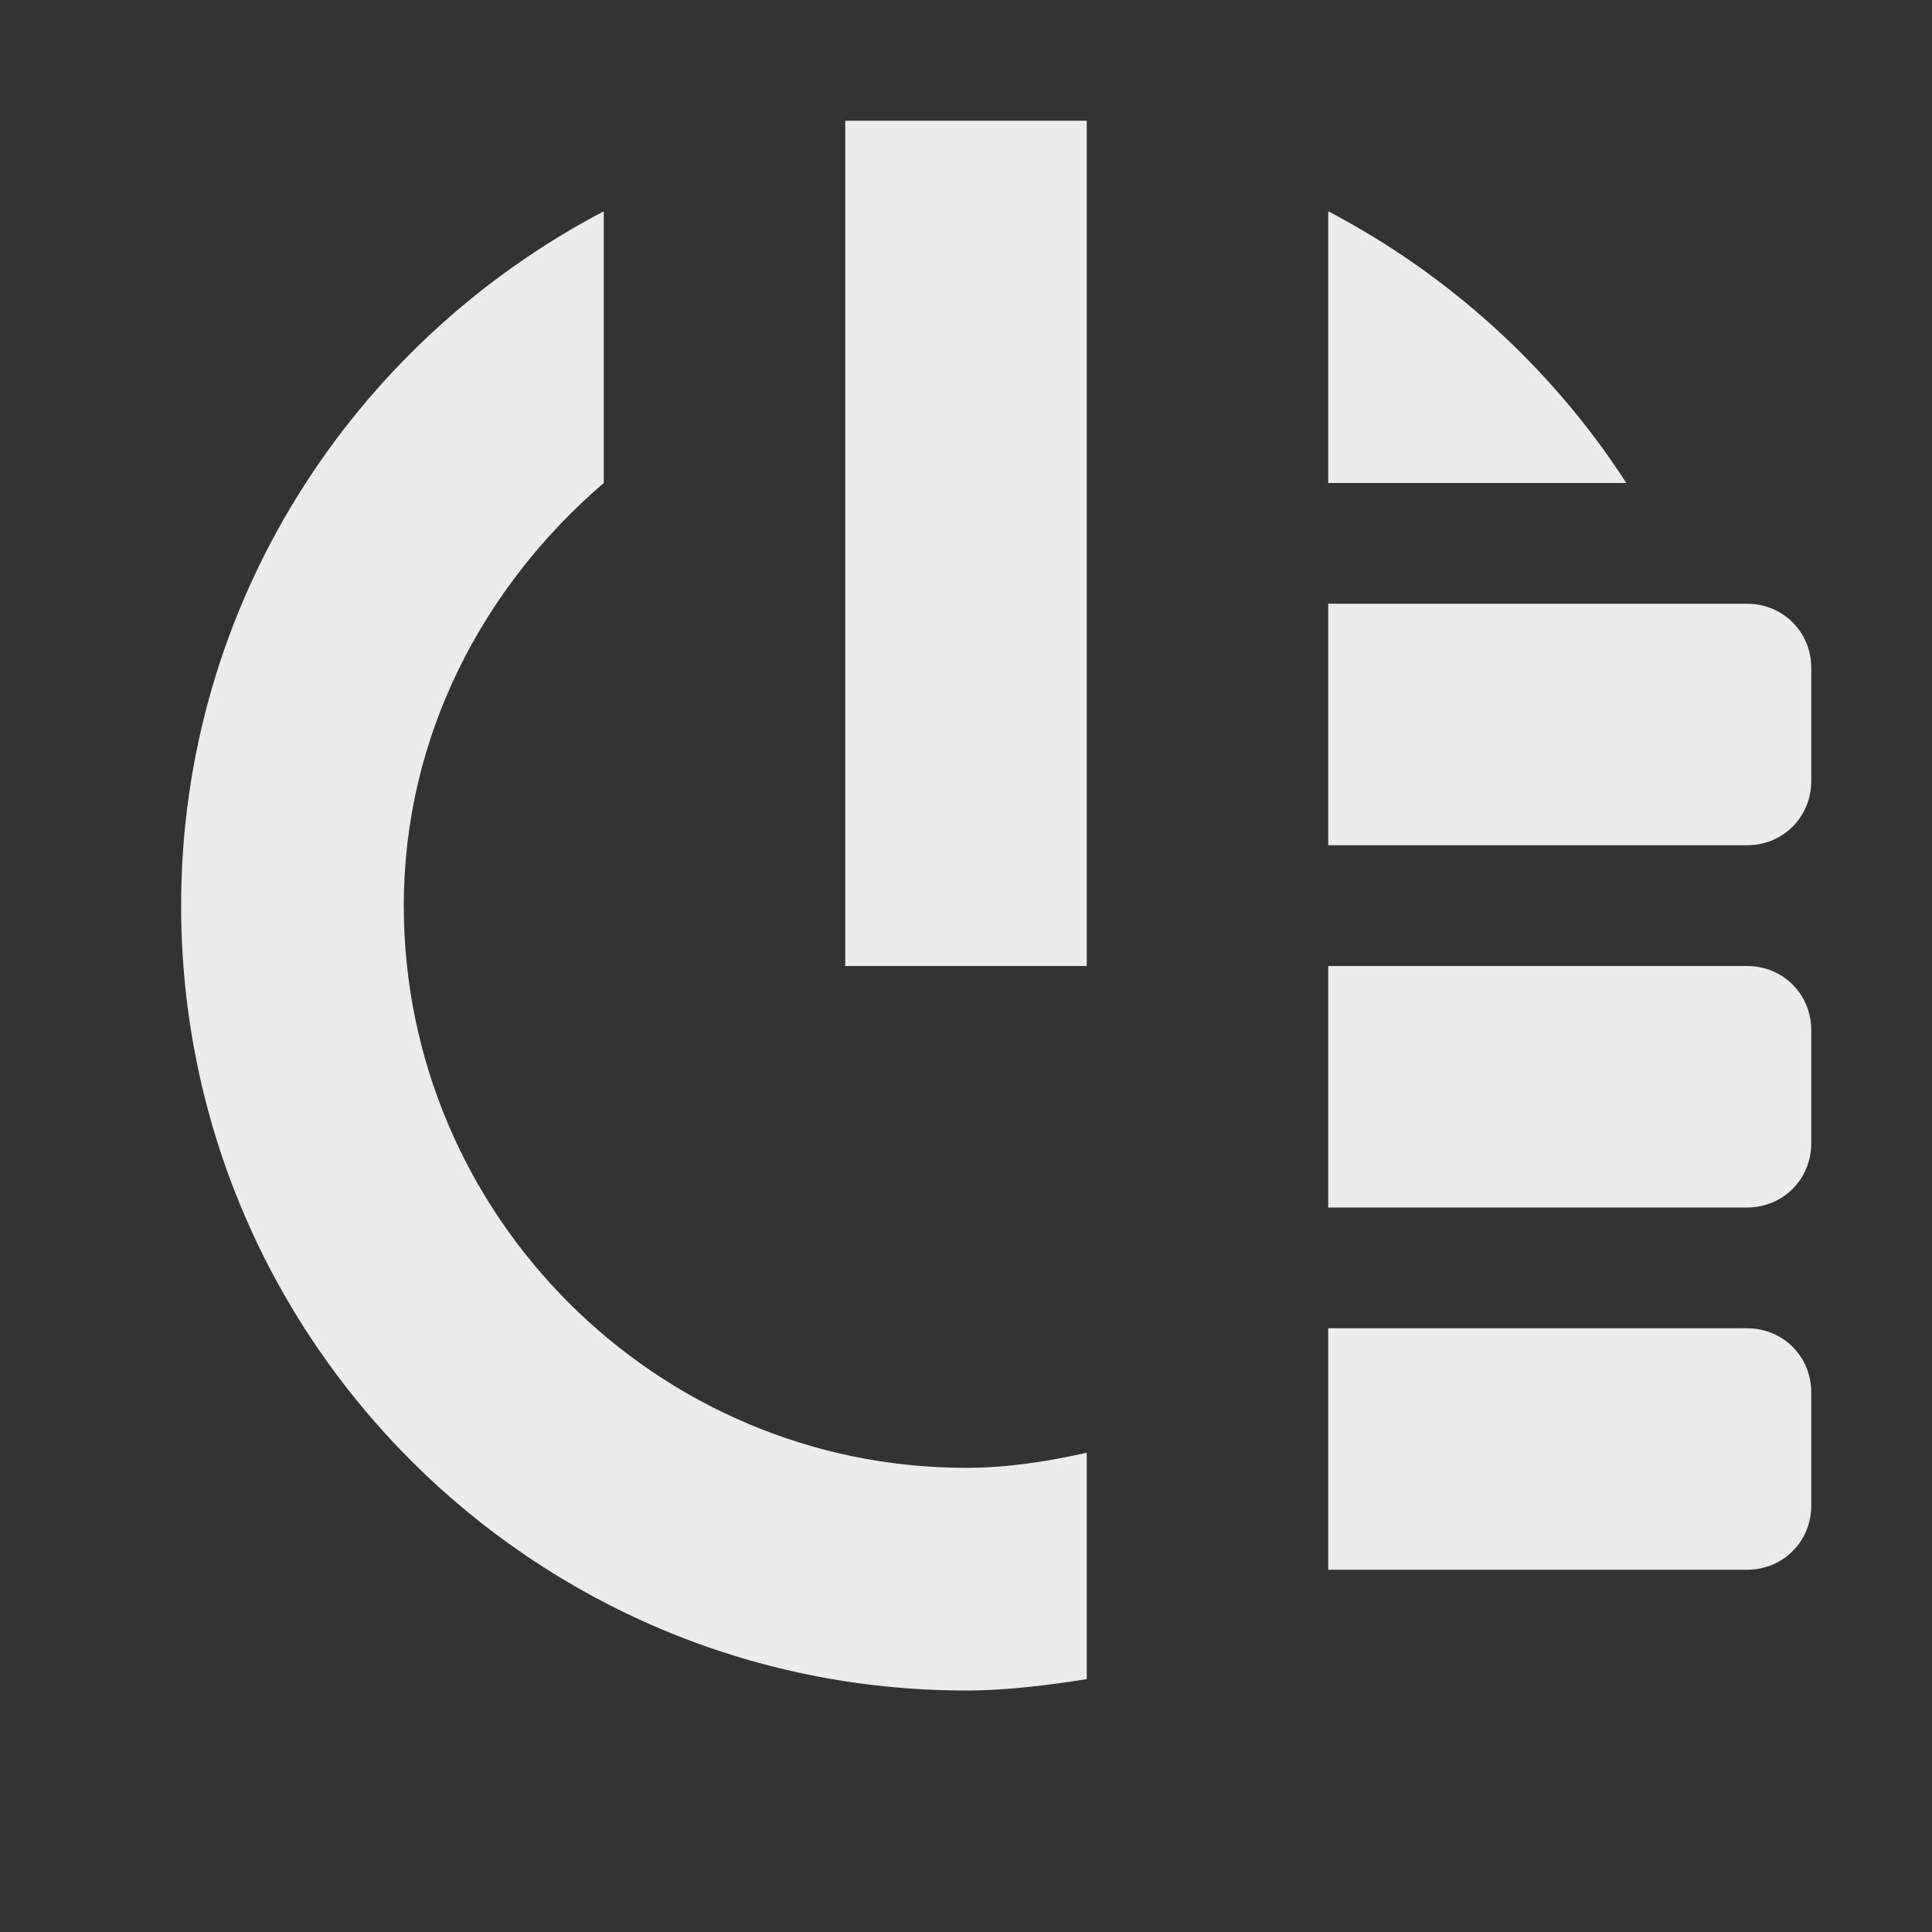 <svg xmlns="http://www.w3.org/2000/svg" viewBox="0 0 16 16">
 <rect x="0" y="0" width="16" height="16" fill="#333333" stroke="none"/>
 <path d="m 5 1.75 c -2.073 1.086 -3.5 3.247 -3.5 5.75 c 0 3.59 2.91 6.5 6.5 6.5 c 0.343 0 0.672 -0.043 1 -0.094 l 0 -1.875 c -0.324 0.072 -0.655 0.125 -1 0.125 c -2.564 0 -4.656 -2.092 -4.656 -4.656 c 0 -1.411 0.663 -2.648 1.656 -3.5 l 0 -2.25 z m 6 0 l 0 2.25 l 2.469 0 c -0.612 -0.946 -1.465 -1.724 -2.469 -2.25 z" style="fill:#ececec;fill-opacity:1;stroke:none;fill-rule:evenodd"/>
 <rect width="2" height="7" x="7" y="1" style="fill:#ececec;fill-opacity:1;stroke:none;fill-rule:evenodd"/>
 <path d="m 11 11 l 0 0.531 l 0 0.938 l 0 0.531 l 0.531 0 l 1.469 0 l 1.469 0 c 0.297 0 0.531 -0.234 0.531 -0.531 l 0 -0.938 c 0 -0.297 -0.234 -0.531 -0.531 -0.531 l -1.469 0 l -1.469 0 l -0.531 0 z" style="fill:#ececec;fill-opacity:1;stroke:none;fill-rule:evenodd"/>
 <path d="m 11 8 l 0 0.531 l 0 0.938 l 0 0.531 l 0.531 0 l 1.469 0 l 1.469 0 c 0.297 0 0.531 -0.234 0.531 -0.531 l 0 -0.938 c 0 -0.297 -0.234 -0.531 -0.531 -0.531 l -1.469 0 l -1.469 0 l -0.531 0 z" style="fill:#ececec;fill-opacity:1;stroke:none;fill-rule:evenodd"/>
 <path d="m 11 5 l 0 0.531 l 0 0.938 l 0 0.531 l 0.531 0 l 1.469 0 l 1.469 0 c 0.297 0 0.531 -0.234 0.531 -0.531 l 0 -0.938 c 0 -0.297 -0.234 -0.531 -0.531 -0.531 l -1.469 0 l -1.469 0 l -0.531 0 z" style="fill:#ececec;fill-opacity:1;stroke:none;fill-rule:evenodd"/>
</svg>
